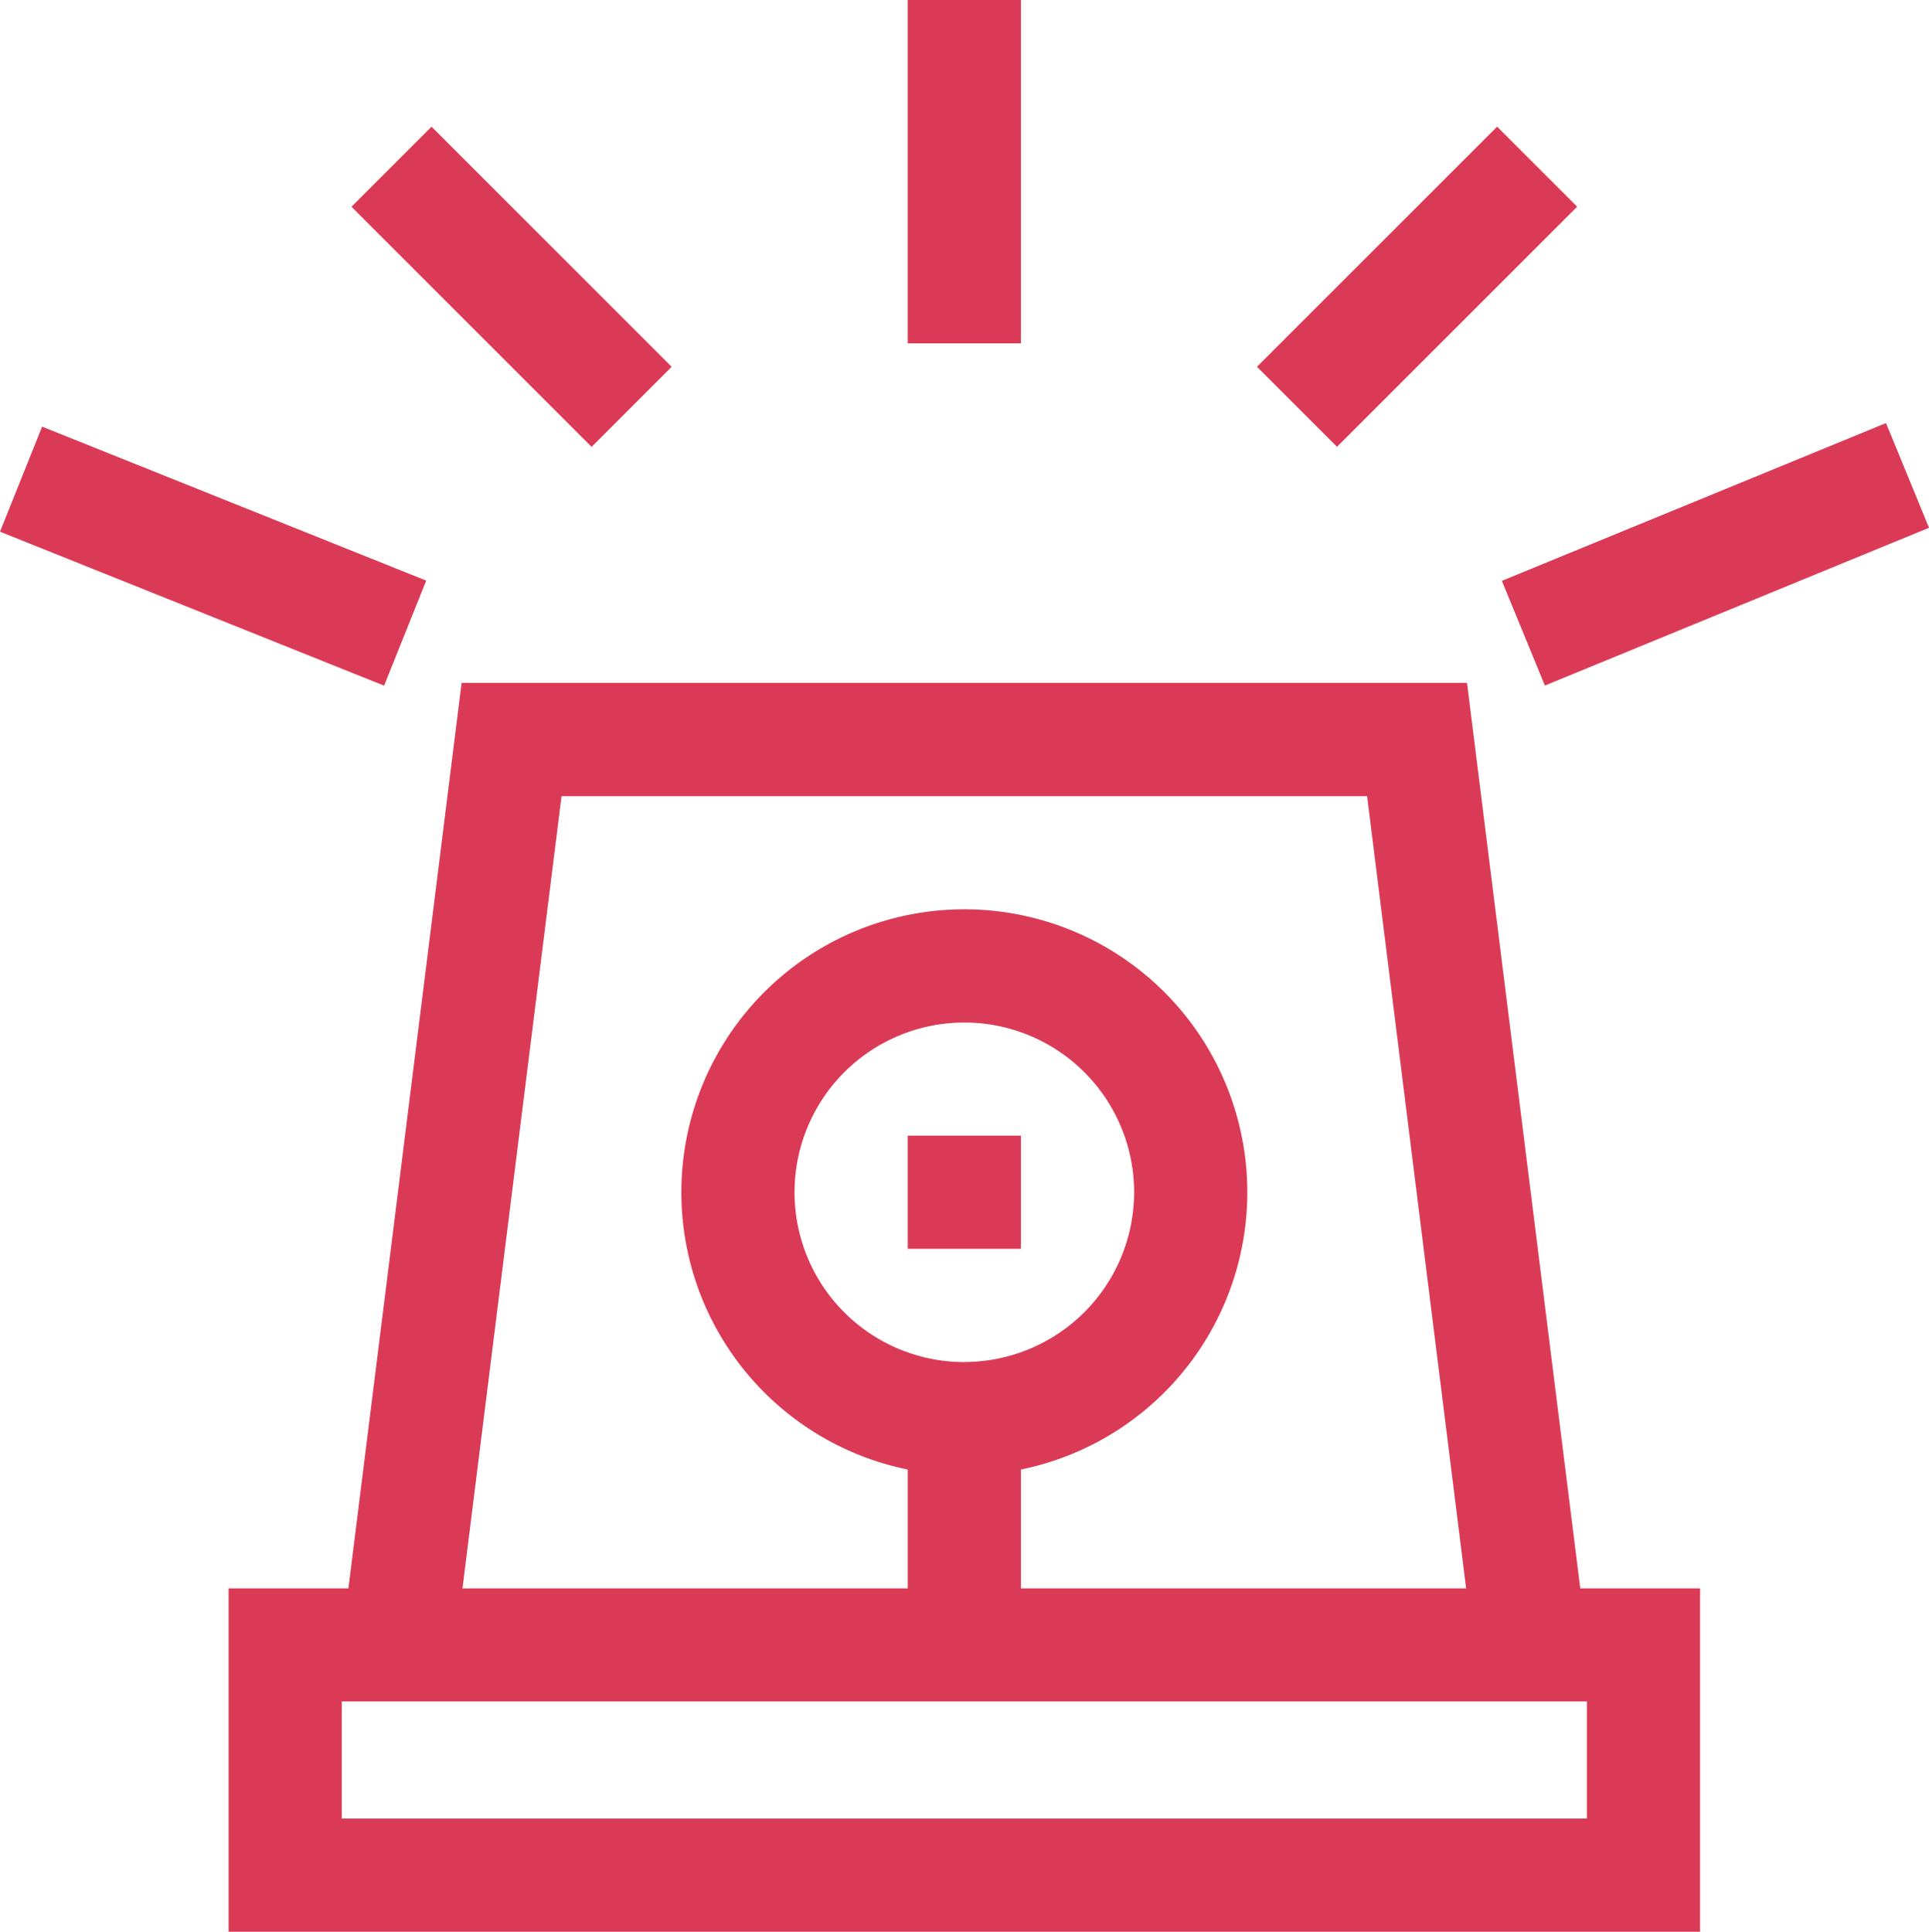 <svg id="_022-siren" data-name="022-siren" xmlns="http://www.w3.org/2000/svg" width="56" height="56.081" viewBox="0 0 56 56.081">
  <g id="Group_174" data-name="Group 174" transform="translate(26.352 32.97)">
    <g id="Group_173" data-name="Group 173">
      <rect id="Rectangle_403" data-name="Rectangle 403" width="3.286" height="3.286" fill="#db3a56"/>
    </g>
  </g>
  <g id="Group_176" data-name="Group 176" transform="translate(6.636 19.826)">
    <g id="Group_175" data-name="Group 175">
      <path id="Path_2810" data-name="Path 2810" d="M100.188,207.288,96.9,181H67.713l-3.286,26.288H60.948v9.968h42.718v-9.968Zm-29.574-23H94l2.875,23H83.95v-3.451a8.215,8.215,0,1,0-3.286,0v3.451H67.738Zm11.693,16.43a4.929,4.929,0,1,1,4.929-4.929A4.935,4.935,0,0,1,82.307,200.716ZM100.38,213.97H64.234v-3.4H100.38Z" transform="translate(-60.948 -181)" fill="#db3a56"/>
    </g>
  </g>
  <g id="Group_178" data-name="Group 178" transform="translate(26.352)">
    <g id="Group_177" data-name="Group 177">
      <rect id="Rectangle_404" data-name="Rectangle 404" width="3.286" height="9.968" fill="#db3a56"/>
    </g>
  </g>
  <g id="Group_180" data-name="Group 180" transform="translate(10.204 3.678)">
    <g id="Group_179" data-name="Group 179" transform="translate(0 0)">
      <rect id="Rectangle_405" data-name="Rectangle 405" width="3.286" height="9.858" transform="translate(0 2.324) rotate(-45)" fill="#db3a56"/>
    </g>
  </g>
  <g id="Group_182" data-name="Group 182" transform="translate(0 12.386)">
    <g id="Group_181" data-name="Group 181">
      <rect id="Rectangle_406" data-name="Rectangle 406" width="3.286" height="12.016" transform="matrix(0.372, -0.928, 0.928, 0.372, 0, 3.05)" fill="#db3a56"/>
    </g>
  </g>
  <g id="Group_184" data-name="Group 184" transform="translate(36.491 3.678)">
    <g id="Group_183" data-name="Group 183">
      <rect id="Rectangle_407" data-name="Rectangle 407" width="9.858" height="3.286" transform="translate(0 6.97) rotate(-45)" fill="#db3a56"/>
    </g>
  </g>
  <g id="Group_186" data-name="Group 186" transform="translate(43.6 12.283)">
    <g id="Group_185" data-name="Group 185" transform="translate(0)">
      <rect id="Rectangle_408" data-name="Rectangle 408" width="12.056" height="3.286" transform="translate(0 4.58) rotate(-22.328)" fill="#db3a56"/>
    </g>
  </g>
</svg>
